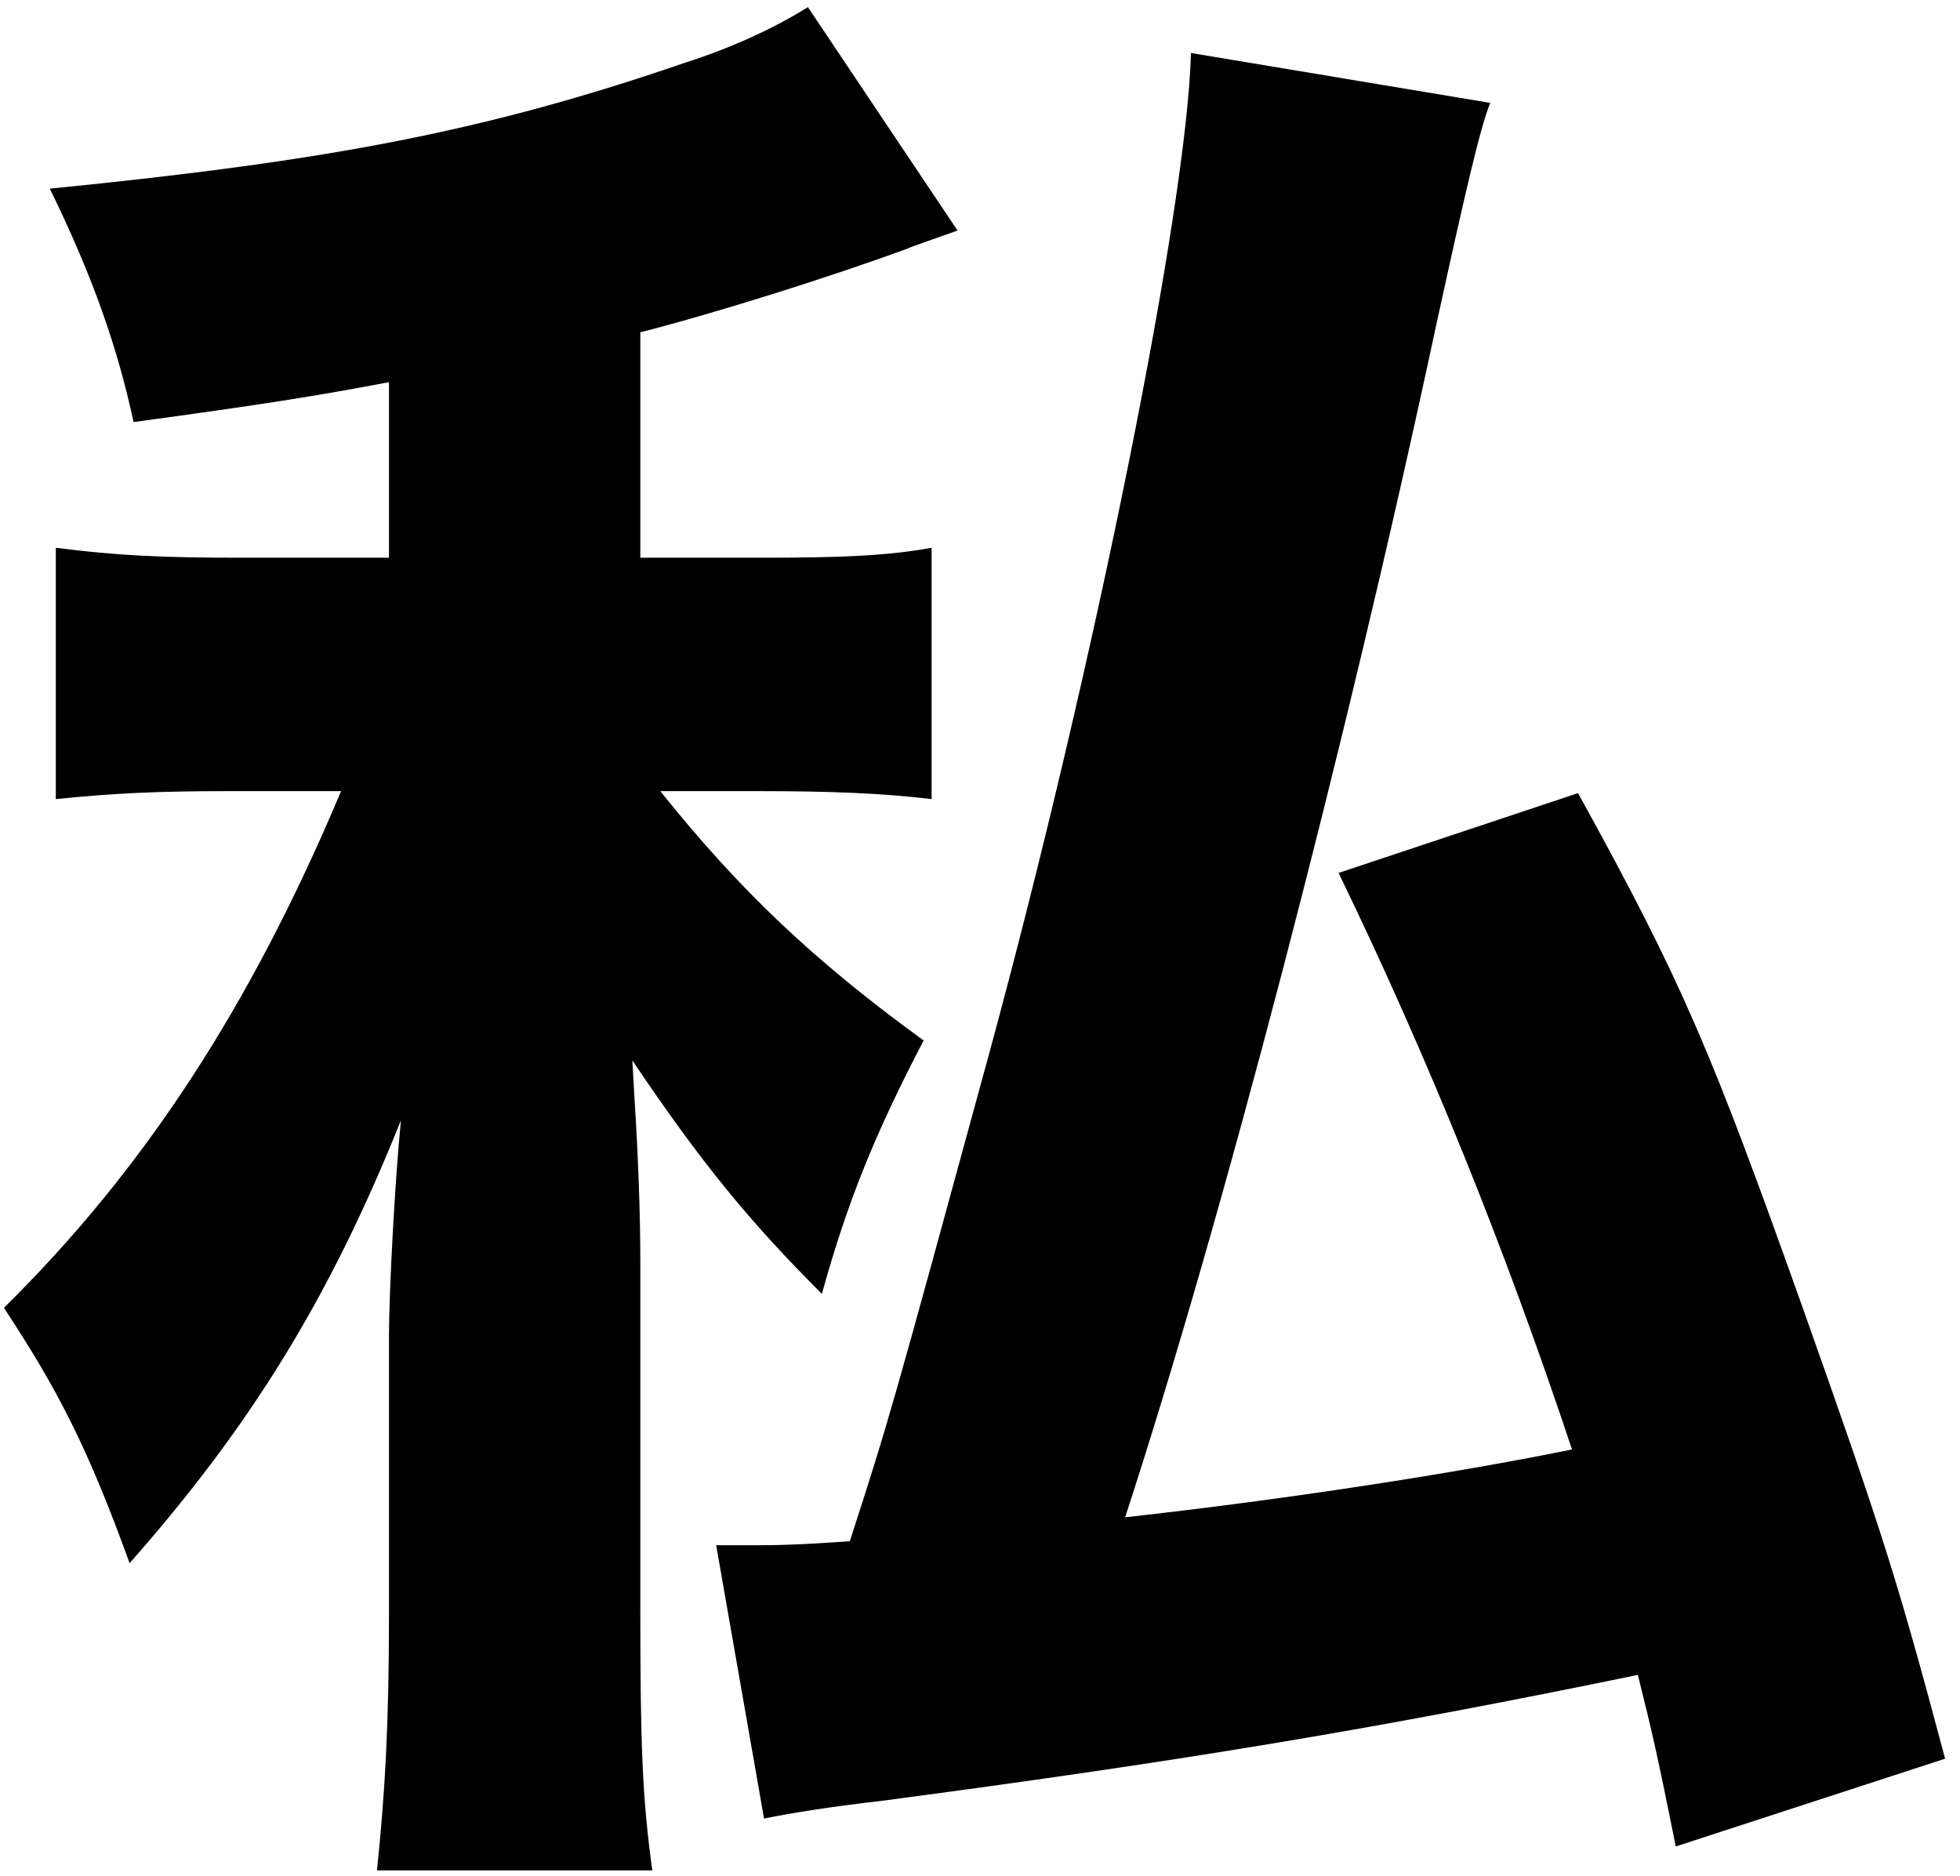 <?xml version="1.0" encoding="UTF-8"?>
<svg width="70px" height="67px" viewBox="0 0 70 67" version="1.1" xmlns="http://www.w3.org/2000/svg" xmlns:xlink="http://www.w3.org/1999/xlink">
    <title>私</title>
    <g id="Site-v2" stroke="none" stroke-width="1" fill="none" fill-rule="evenodd">
        <g id="3-・-Medium" transform="translate(-770, -737)" fill="#000000">
            <g id="私" transform="translate(769, 734.676)">
                <path d="M43.535,4.217 C43.392,9.704 40.115,26.02 36.338,39.914 C32.776,52.954 32.776,52.954 31.351,57.371 C29.356,57.514 28.572,57.514 28.002,57.514 C27.646,57.514 27.289,57.514 26.577,57.514 L28.287,67.275 C29.356,67.061 30.71,66.848 32.562,66.634 C43.321,65.209 50.161,64.069 59.495,62.145 C59.994,64.14 60.208,65.066 60.849,68.273 L70.468,65.138 C68.758,58.725 68.259,57.157 65.409,49.106 C62.132,39.914 61.134,37.492 57.358,30.652 L48.807,33.502 C52.014,40.128 54.721,46.826 57.144,54.094 C52.94,54.949 46.955,55.875 41.184,56.516 C44.604,46.042 49.021,29.227 52.299,13.908 C53.296,9.347 53.866,6.854 54.223,5.999 L43.535,4.217 Z M14.892,22.244 L9.619,22.244 C6.84,22.244 5.201,22.173 2.993,21.888 L2.993,30.865 C5.059,30.652 6.698,30.58 9.12,30.58 L13.182,30.58 C9.975,38.204 6.199,44.047 1.14,49.035 C3.064,51.956 4.133,54.022 5.629,58.155 C9.904,53.31 12.754,48.75 15.319,42.337 C15.105,44.475 14.892,48.465 14.892,50.032 L14.892,59.936 C14.892,63.998 14.749,66.349 14.464,69.128 L24.297,69.128 C23.941,66.563 23.869,64.639 23.869,59.936 L23.869,47.396 C23.869,45.757 23.798,43.691 23.656,41.482 L23.584,40.199 C26.078,43.905 27.788,45.971 30.353,48.536 C31.28,45.187 32.277,42.764 33.987,39.487 C30.068,36.637 27.432,34.143 24.582,30.58 L28.073,30.58 C30.638,30.58 32.491,30.652 34.272,30.865 L34.272,21.888 C32.705,22.173 31.066,22.244 28.216,22.244 L23.869,22.244 L23.869,14.193 C26.648,13.48 30.71,12.197 33.417,11.2 C33.56,11.129 34.201,10.915 35.198,10.559 L29.854,2.579 C28.714,3.291 27.218,4.004 25.437,4.574 C18.383,6.996 12.825,8.065 2.779,9.062 C4.346,12.269 5.201,14.763 5.771,17.399 C10.474,16.758 12.255,16.473 14.892,15.974 L14.892,22.244 Z" id="Shape" fill-rule="nonzero"></path>
            </g>
        </g>
    </g>
</svg>